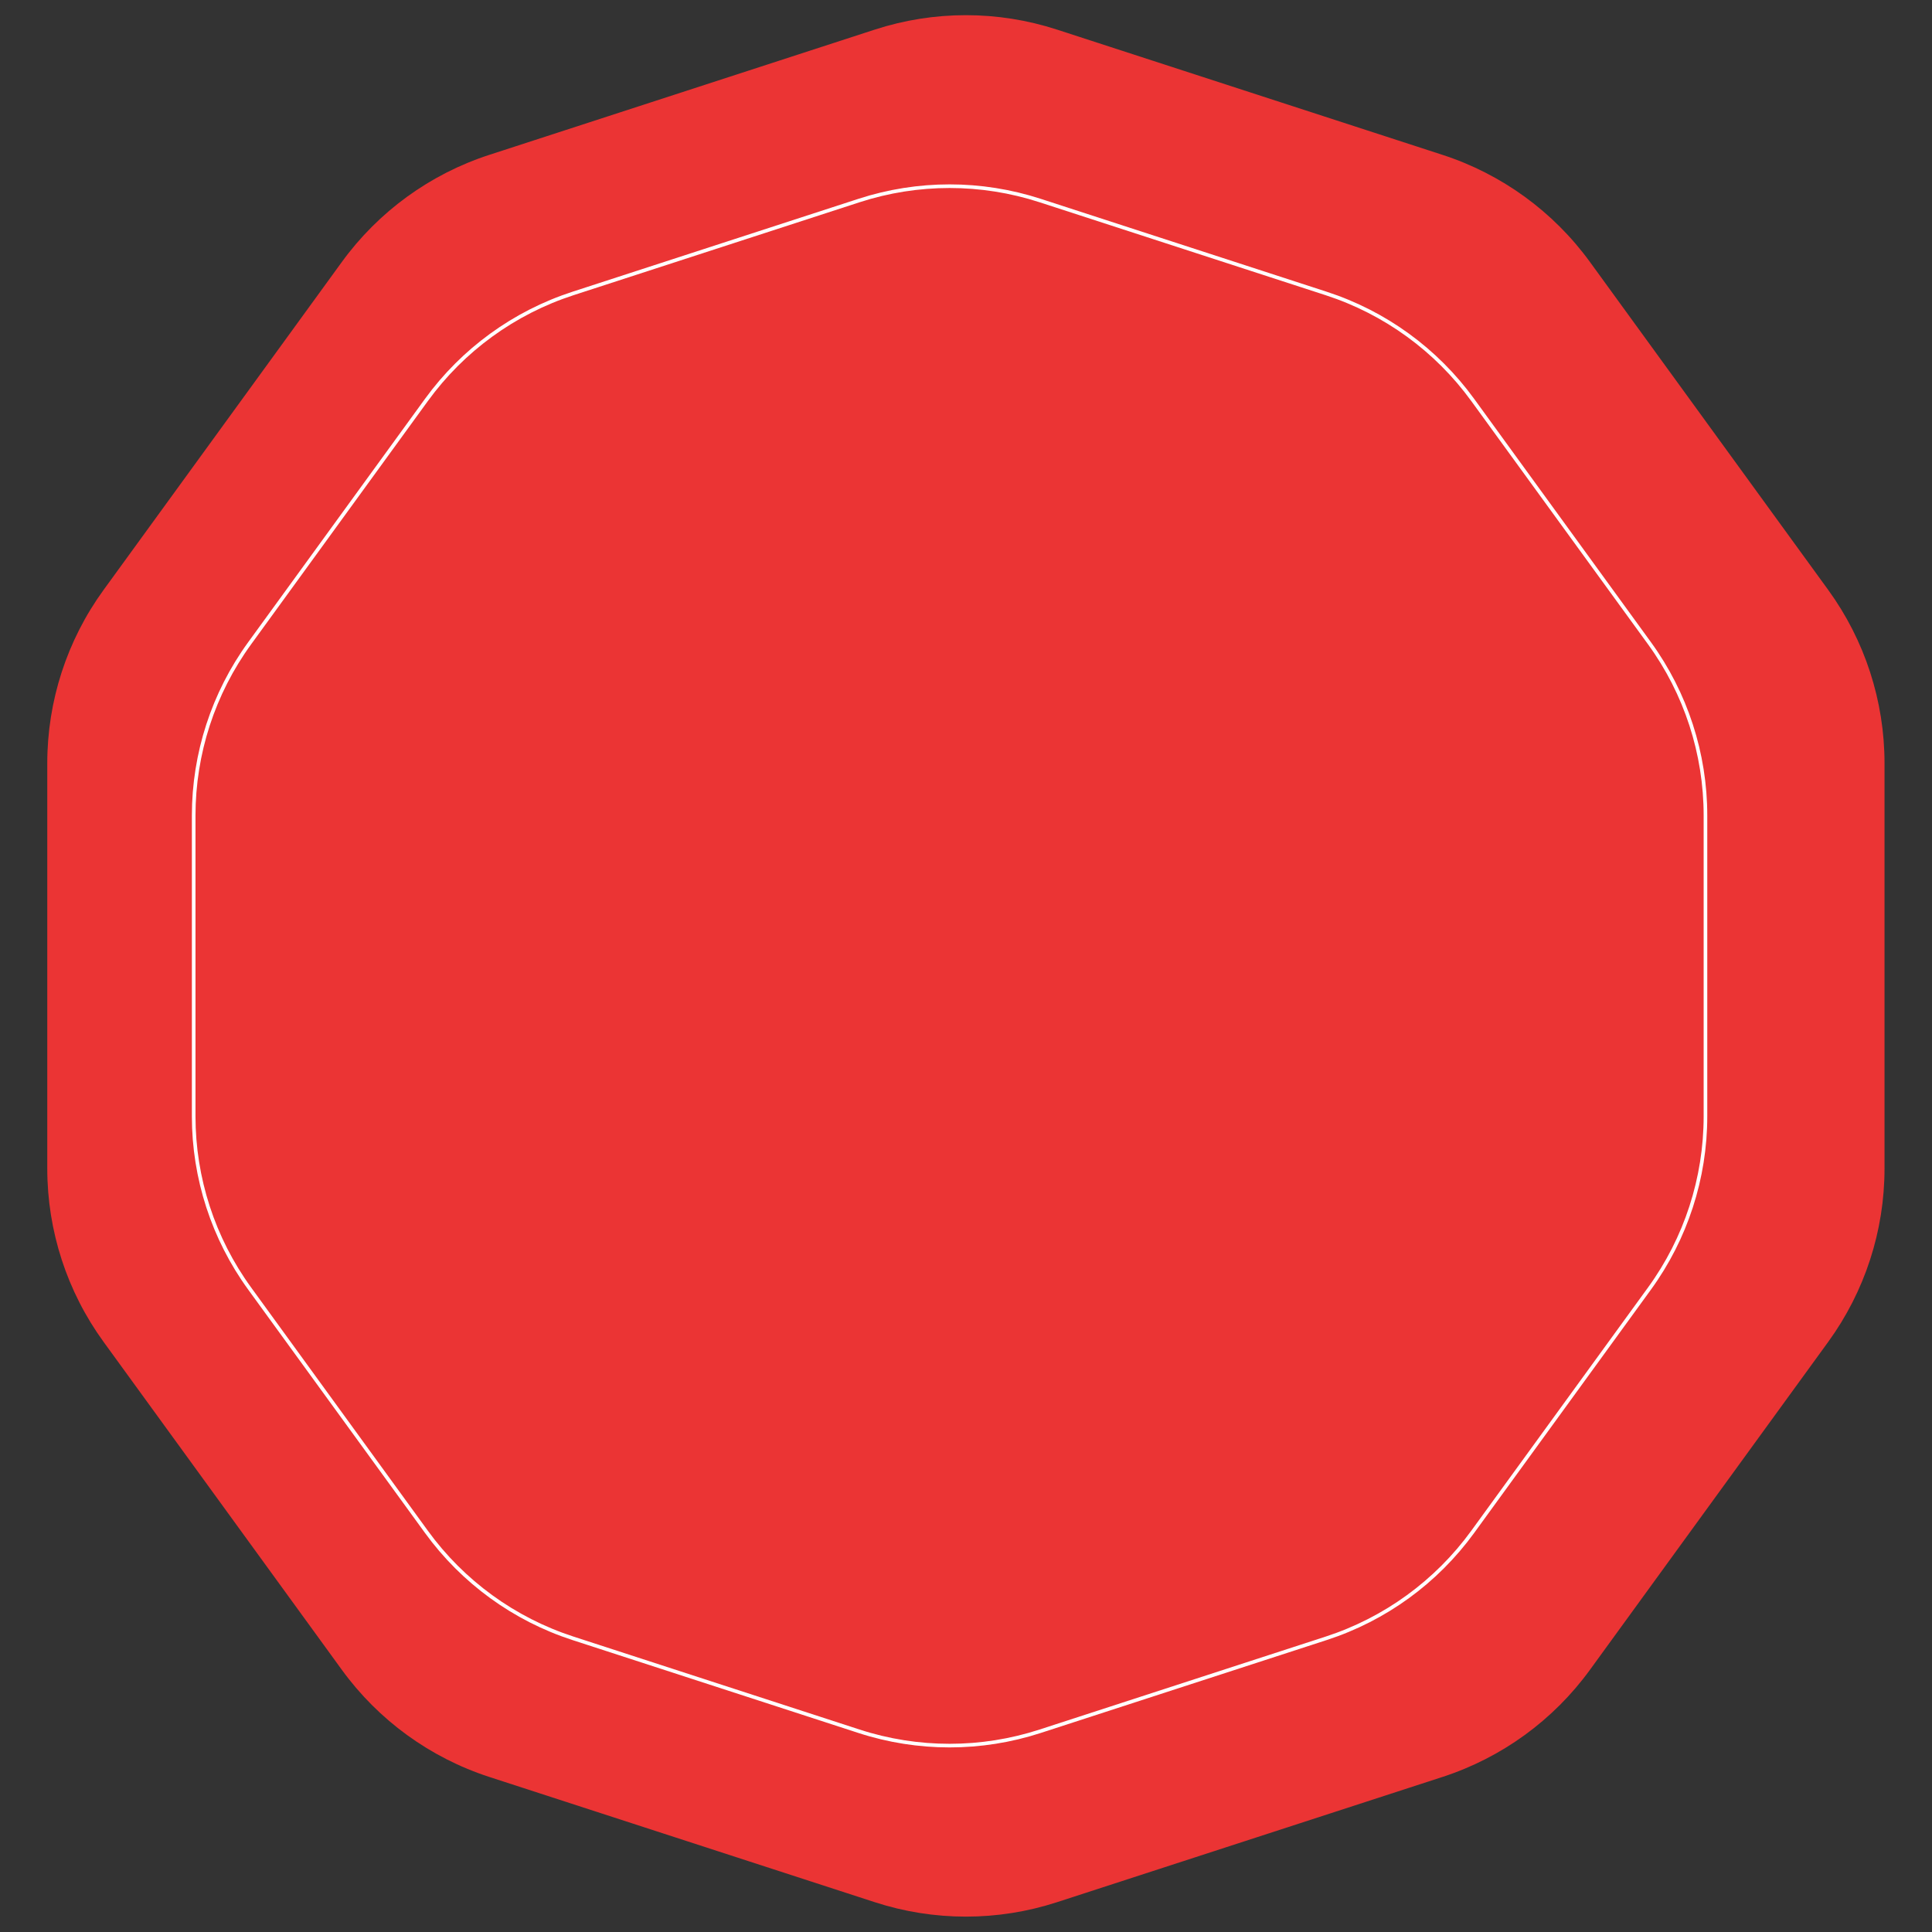 <?xml version="1.0" encoding="UTF-8"?> <svg xmlns="http://www.w3.org/2000/svg" width="520" height="520" viewBox="0 0 520 520" fill="none"><rect x="0" y="0" width="520" height="520" fill="#333333" stroke="none"/><path d="M235.446 7.969C251.387 2.79 268.559 2.79 284.5 7.969L388.254 41.681C404.195 46.861 418.087 56.954 427.939 70.514L492.063 158.773C501.915 172.333 507.221 188.664 507.221 205.426V314.519C507.221 331.281 501.915 347.612 492.063 361.173L427.939 449.431C418.087 462.991 404.195 473.085 388.254 478.264L284.5 511.976C268.559 517.156 251.387 517.156 235.446 511.976L131.692 478.264C115.75 473.085 101.858 462.991 92.006 449.431L27.883 361.173C18.03 347.612 12.724 331.281 12.724 314.519V205.426C12.724 188.664 18.03 172.333 27.883 158.773L92.006 70.514C101.858 56.954 115.75 46.861 131.692 41.681L235.446 7.969Z" fill="#EB3434"></path><path d="M231.202 53.975C247.045 48.827 264.112 48.827 279.955 53.975L356.94 78.989C372.784 84.137 386.591 94.168 396.383 107.645L443.962 173.132C453.754 186.61 459.027 202.841 459.027 219.5V300.446C459.027 317.104 453.754 333.336 443.962 346.813L396.383 412.3C386.591 425.777 372.784 435.809 356.94 440.957L279.955 465.97C264.112 471.118 247.046 471.118 231.202 465.97L154.218 440.957C138.374 435.809 124.567 425.777 114.775 412.3L67.196 346.813C57.404 333.336 52.13 317.105 52.13 300.446V219.5C52.13 202.841 57.404 186.61 67.196 173.132L114.775 107.645C124.567 94.168 138.374 84.137 154.218 78.989L231.202 53.975Z" fill="#EB3434" stroke="white" stroke-width="0.974"></path></svg> 